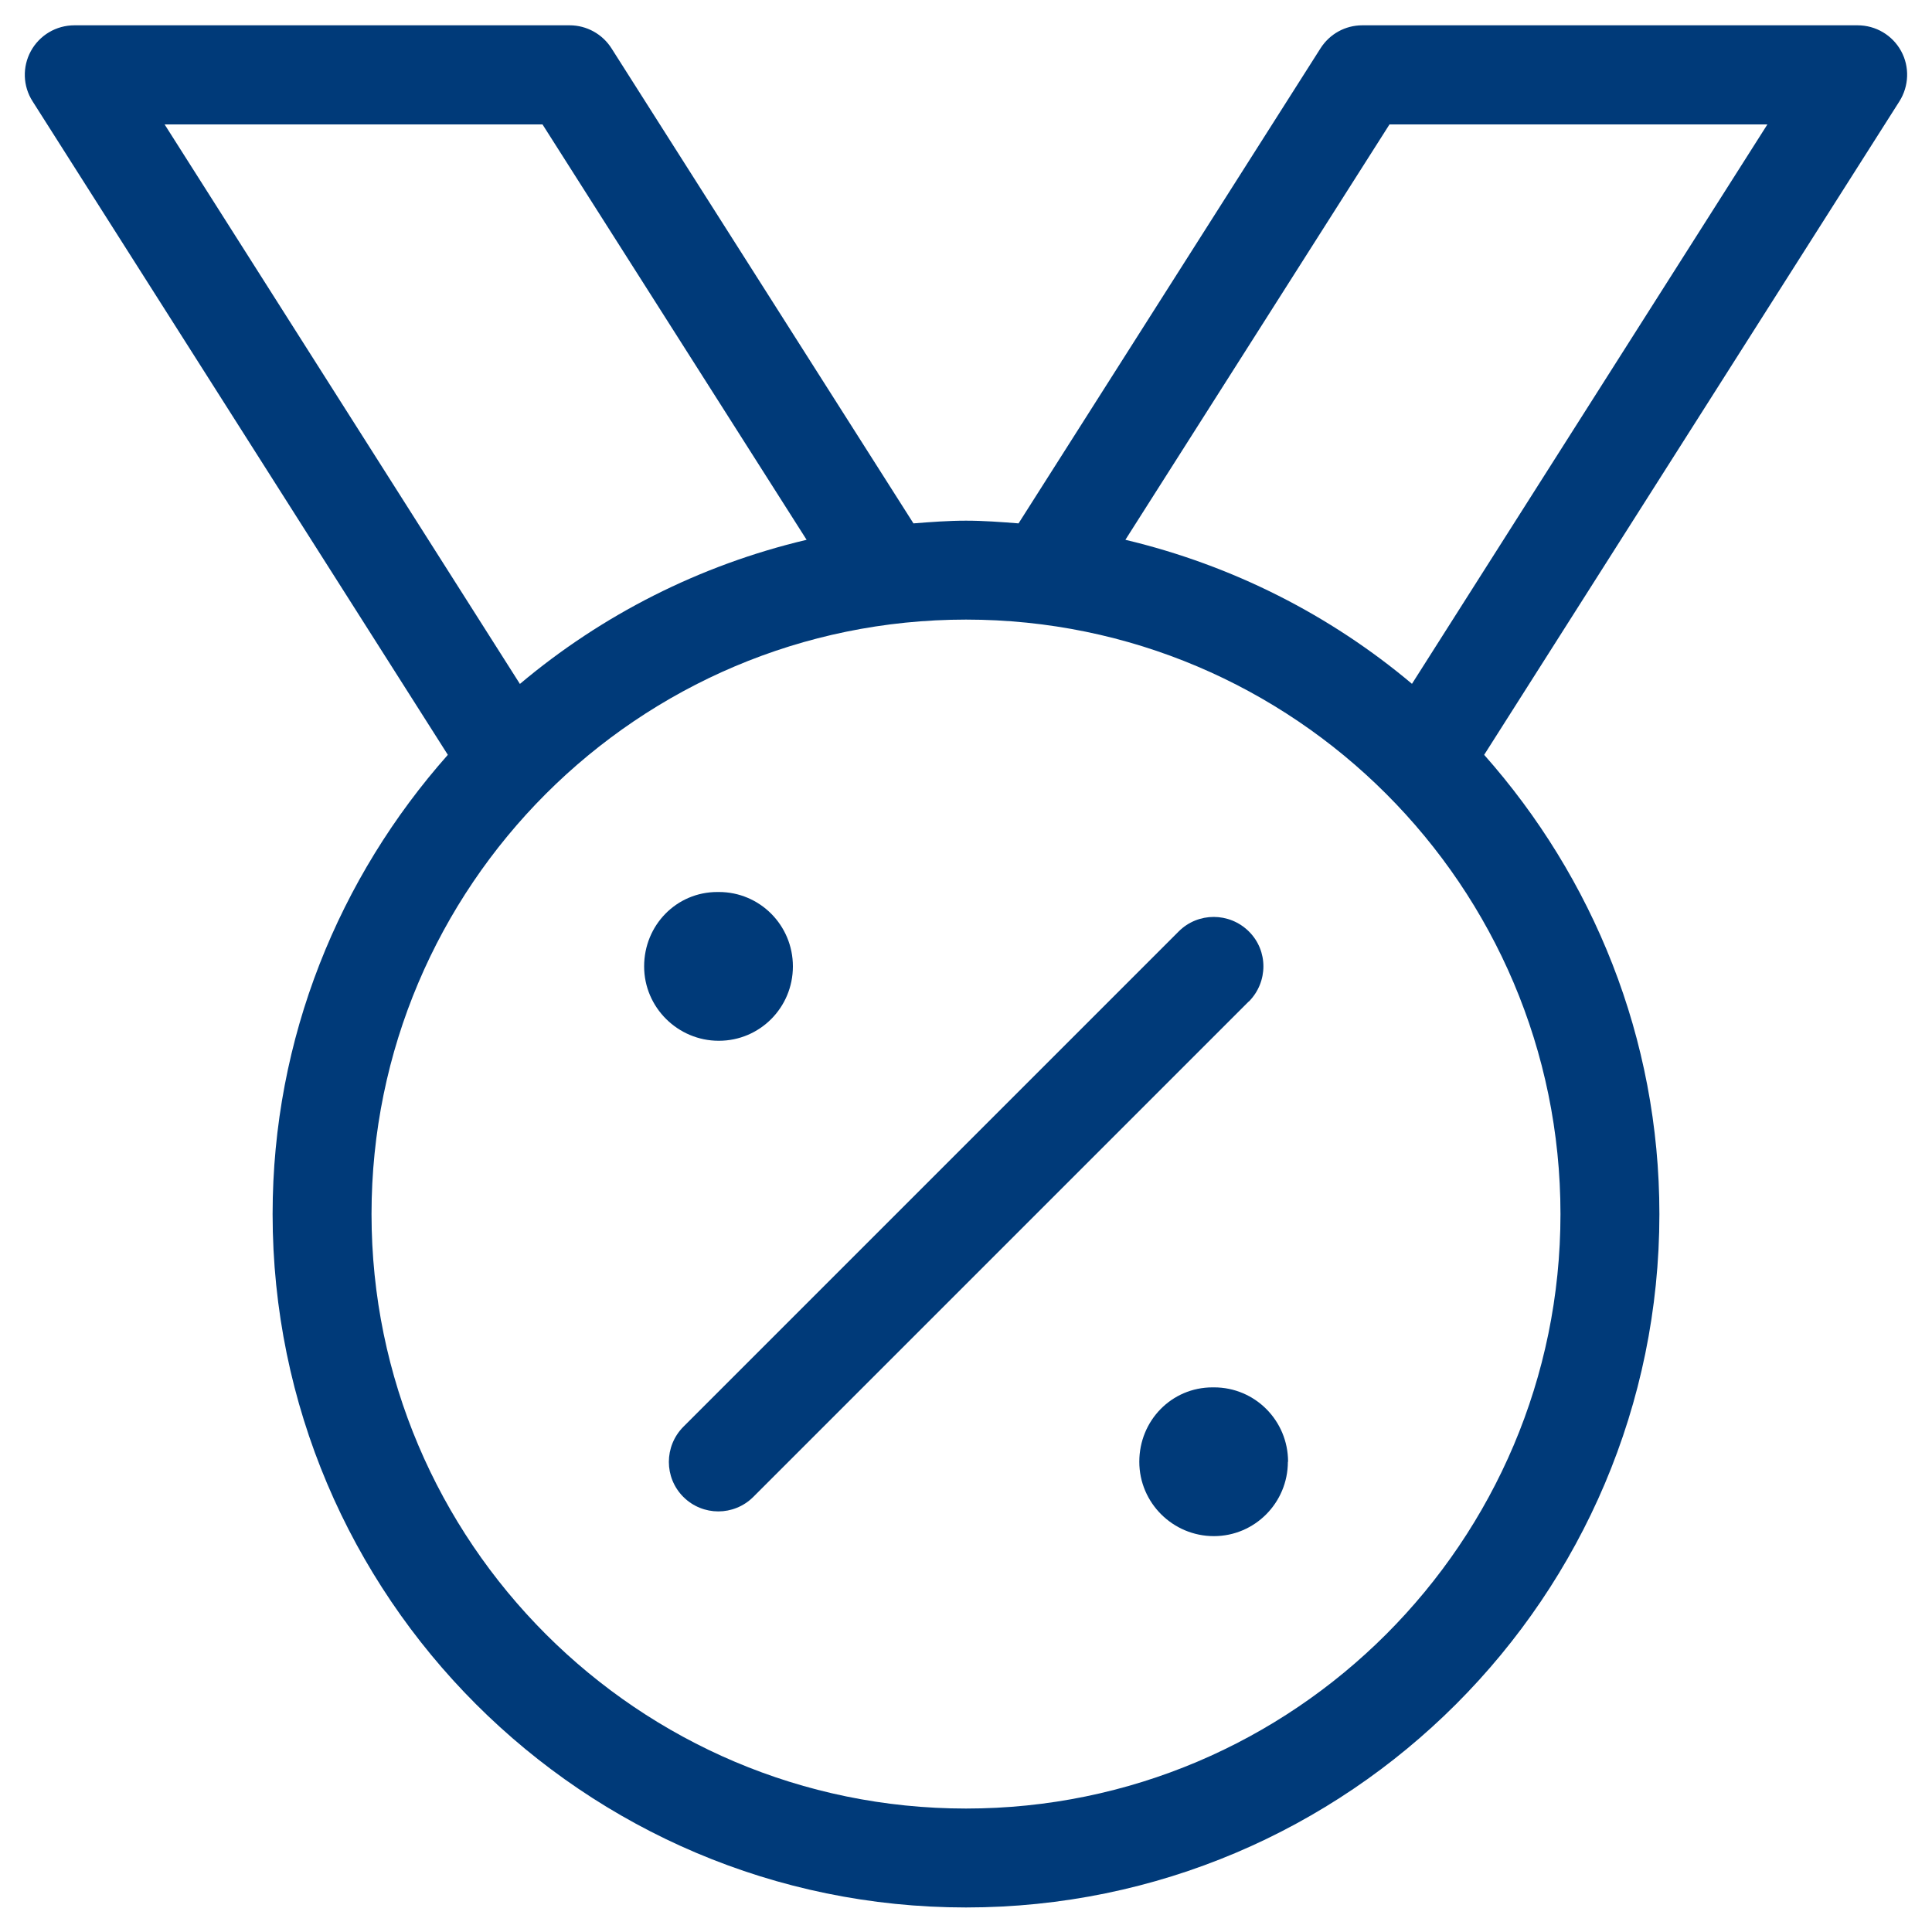 <?xml version="1.0" encoding="UTF-8"?><svg id="Layer_1" xmlns="http://www.w3.org/2000/svg" viewBox="0 0 100 100"><defs><style>.cls-1{fill:#003a79;stroke-width:0px;}</style></defs><path id="medal" class="cls-1" d="m98.4,2.64c-.45-.82-1.31-1.33-2.25-1.33h-25.64c-.88,0-1.69.45-2.16,1.19l-15.63,24.59c-.9-.07-1.8-.14-2.72-.14s-1.82.07-2.72.14L31.65,2.5c-.47-.74-1.29-1.19-2.16-1.19H3.85c-.94,0-1.8.51-2.25,1.33s-.42,1.82.09,2.61l21.49,33.82c-5.62,6.34-9.07,14.65-9.07,23.77,0,19.79,16.1,35.89,35.89,35.89s35.89-16.1,35.89-35.89c0-9.12-3.45-17.43-9.07-23.77L98.31,5.25c.5-.79.54-1.79.09-2.61ZM28.08,6.44l13.67,21.5c-5.55,1.31-10.61,3.9-14.84,7.46L8.52,6.44h19.56Zm21.92,87.17c-16.96,0-30.77-13.8-30.77-30.77s13.8-30.77,30.77-30.77,30.77,13.8,30.77,30.77-13.8,30.77-30.77,30.77Zm23.09-58.21c-4.23-3.56-9.29-6.14-14.84-7.46l13.67-21.5h19.56l-18.4,28.96Z"/><path class="cls-1" d="m64.63,51.84l-25.64,25.64c-.5.5-1.16.75-1.81.75s-1.31-.25-1.81-.75c-1-1-1-2.62,0-3.63l25.64-25.64c1-1,2.62-1,3.63,0s1,2.62,0,3.63Z"/><path class="cls-1" d="m37.2,53.87c-2.11,0-3.86-1.72-3.86-3.85s1.67-3.85,3.79-3.85h.08c2.12,0,3.83,1.72,3.83,3.85s-1.71,3.85-3.83,3.85Z"/><path class="cls-1" d="m66.66,75.66c0,2.12-1.71,3.85-3.83,3.85s-3.86-1.72-3.86-3.85,1.67-3.85,3.79-3.85h.08c2.12,0,3.83,1.72,3.83,3.85Z"/></svg>